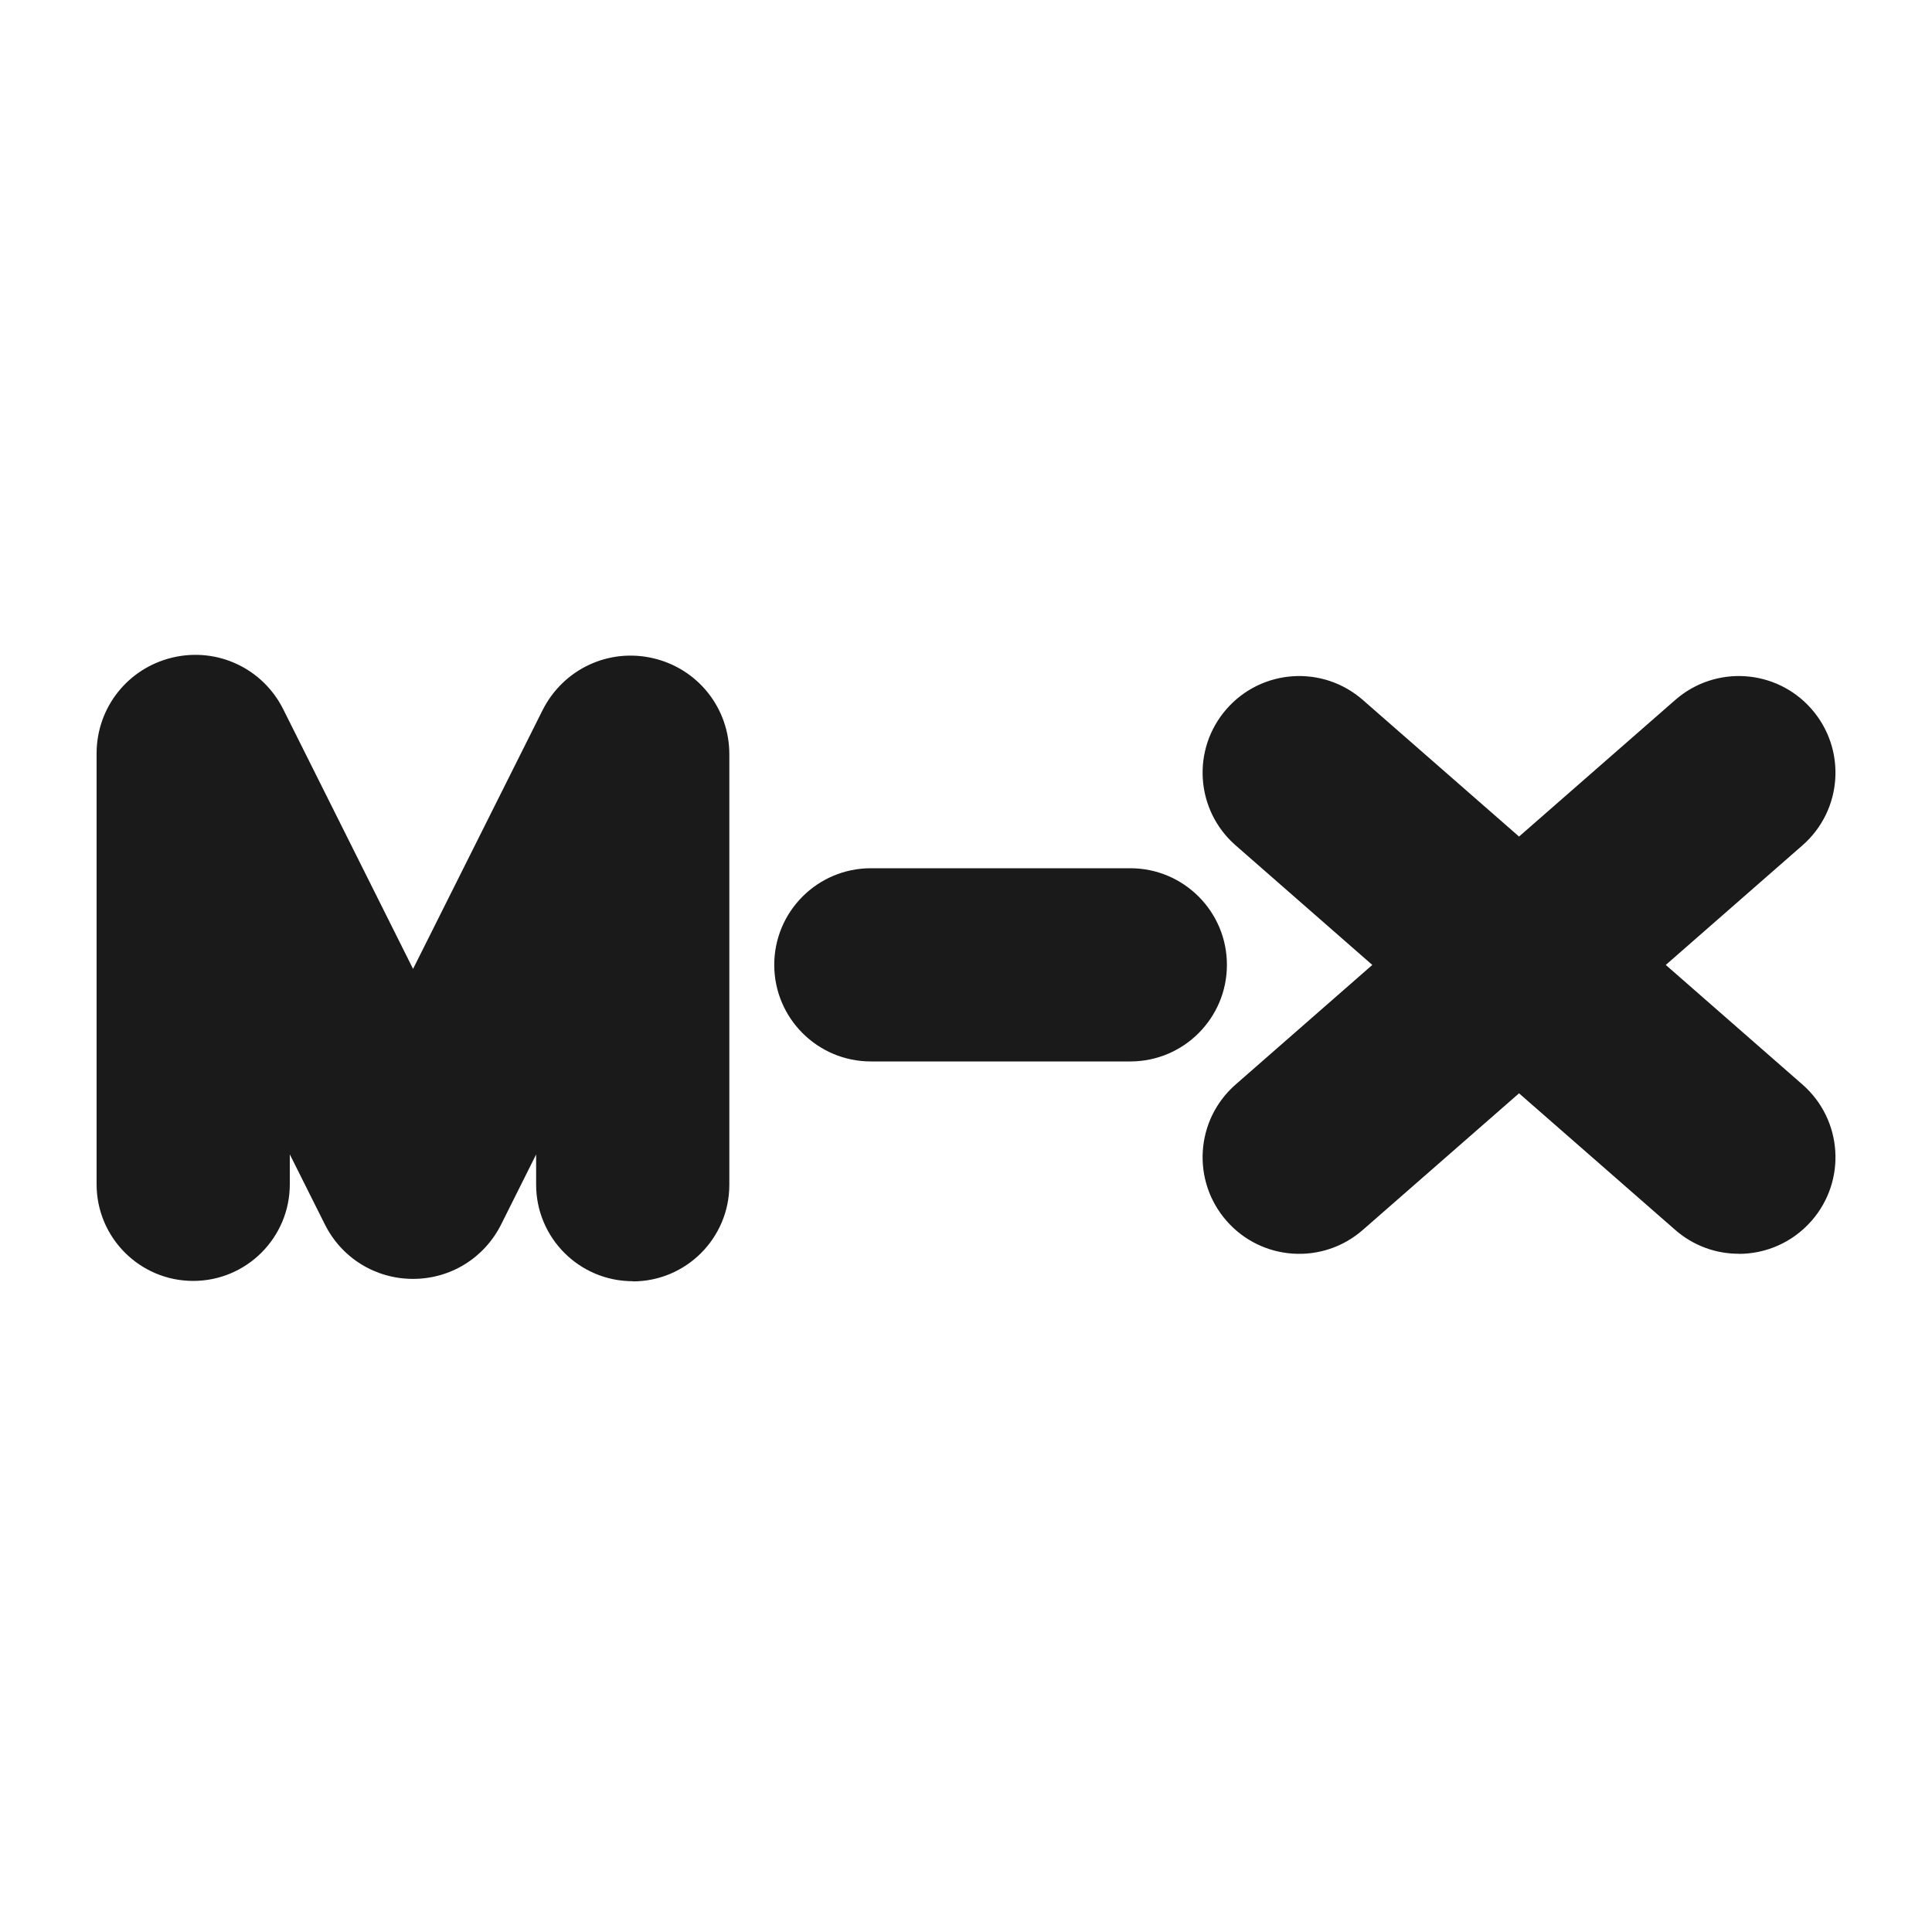 <?xml version="1.0" encoding="UTF-8"?>
<svg id="Layer_1" xmlns="http://www.w3.org/2000/svg" viewBox="0 0 200 200">
  <defs>
    <style>
      .cls-1 {
        fill: #1a1a1a;
      }
    </style>
  </defs>
  <path class="cls-1" d="M65.5,132.63c-5.52,0-10-4.48-10-10v-3.12l-3.62,7.24c-1.74,3.47-5.23,5.64-9.12,5.64s-7.39-2.16-9.13-5.64l-3.63-7.25v3.1c0,5.52-4.48,10-10,10s-10-4.48-10-10v-44.6c0-4.75,3.23-8.83,7.85-9.93,4.62-1.1,9.34,1.1,11.47,5.35l13.44,26.88,13.41-26.79c2.16-4.27,6.87-6.46,11.49-5.36,4.62,1.1,7.84,5.18,7.84,9.93v44.57c0,5.52-4.48,10-10,10ZM180,129.79c-2.34,0-4.68-.81-6.58-2.47l-16.17-14.14-16.17,14.14c-4.16,3.64-10.47,3.22-14.11-.94-3.64-4.16-3.22-10.47.94-14.11l14.15-12.38-14.15-12.38c-4.16-3.64-4.58-9.95-.94-14.11,3.64-4.16,9.95-4.58,14.11-.94l16.17,14.14,16.17-14.14c4.16-3.64,10.47-3.22,14.11.94,3.64,4.16,3.22,10.47-.94,14.11l-14.15,12.38,14.15,12.38c4.16,3.64,4.58,9.95.94,14.11-1.98,2.26-4.75,3.42-7.53,3.42ZM117.01,109.88h-26.86c-5.52,0-10-4.48-10-10s4.48-10,10-10h26.86c5.52,0,10,4.48,10,10s-4.48,10-10,10Z"/>
</svg>